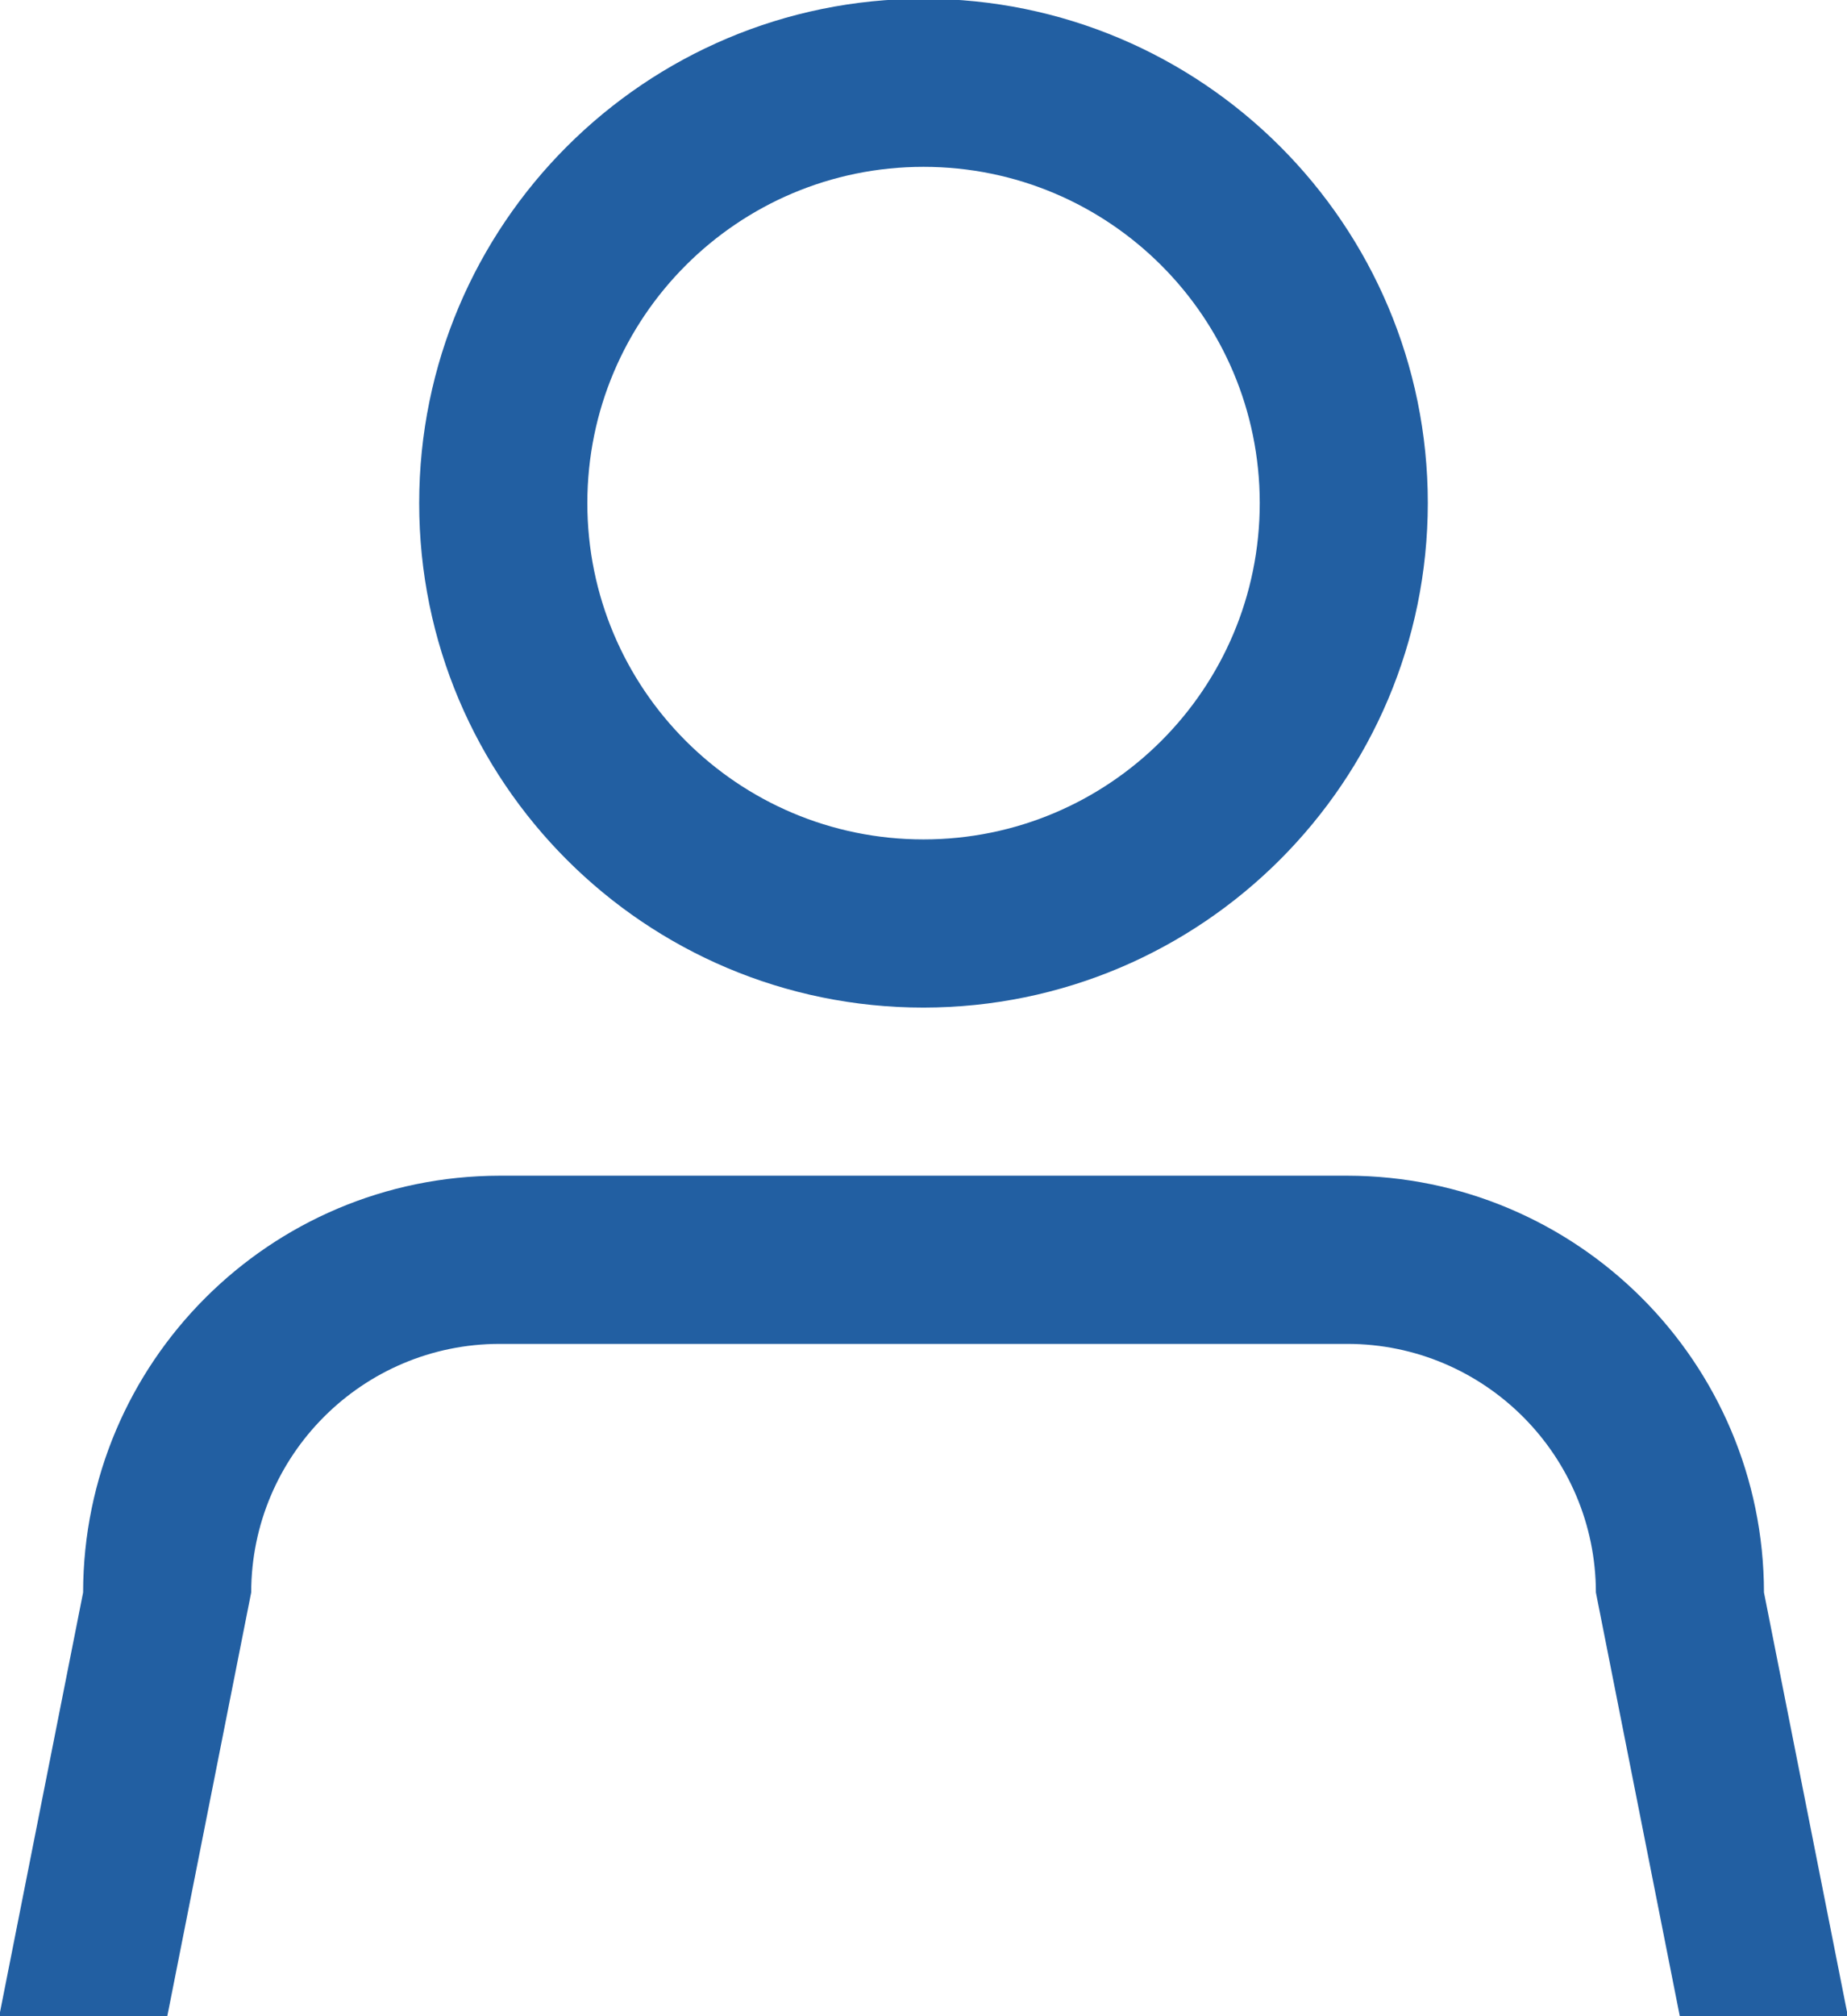 <svg 
 xmlns="http://www.w3.org/2000/svg"
 xmlns:xlink="http://www.w3.org/1999/xlink"
 width="22px" height="24px">
<path fill-rule="evenodd"  fill="rgb(34, 95, 162)"
 d="M20.009,24.003 L19.009,18.956 C19.007,17.323 17.682,15.998 16.048,15.997 L5.952,15.997 C4.318,15.998 2.994,17.323 2.992,18.956 L1.992,24.003 L-0.010,24.003 L0.990,18.956 C0.993,16.218 3.213,13.999 5.952,13.995 L16.048,13.995 C18.788,13.999 21.008,16.218 21.011,18.956 L22.011,24.003 L20.009,24.003 ZM11.000,11.994 C7.683,11.994 4.993,9.306 4.993,5.989 C4.993,2.673 7.683,-0.015 11.000,-0.015 C14.318,-0.015 17.007,2.673 17.007,5.989 C17.004,9.304 14.317,11.991 11.000,11.994 ZM11.000,1.986 C8.788,1.986 6.996,3.778 6.996,5.989 C6.996,8.200 8.788,9.992 11.000,9.992 C13.212,9.992 15.005,8.200 15.005,5.989 C15.005,3.778 13.212,1.986 11.000,1.986 Z"/>
</svg>